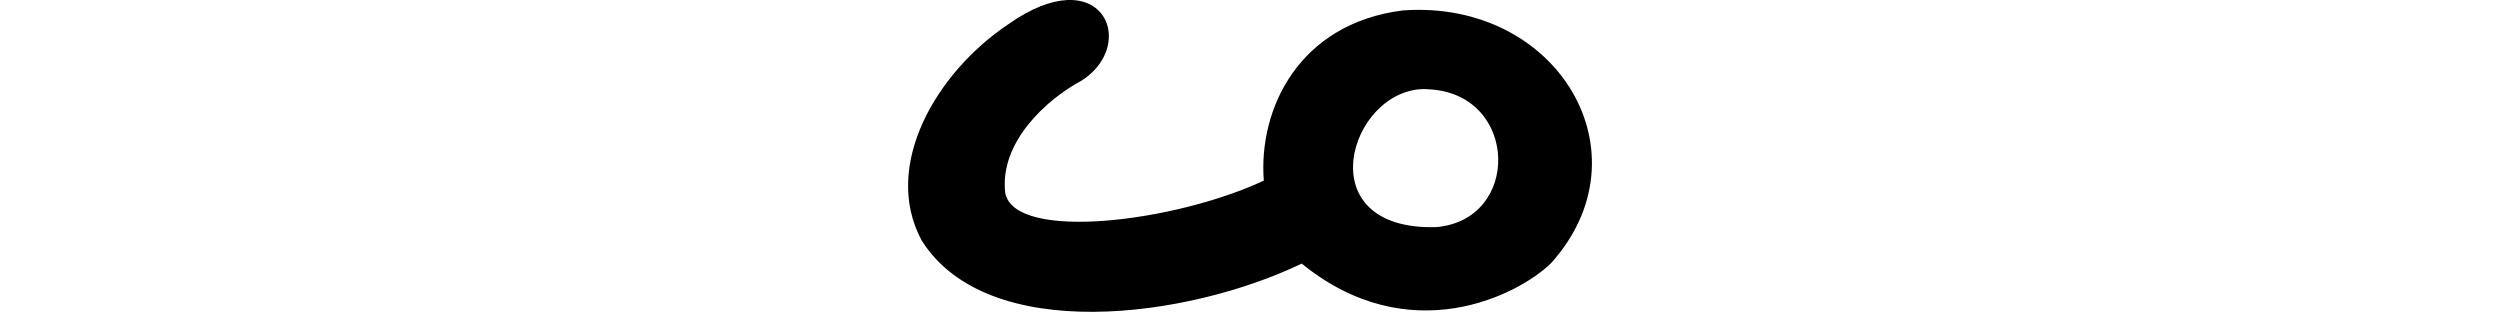 <?xml version="1.0" encoding="UTF-8" standalone="no"?>
<!-- Created with Inkscape (http://www.inkscape.org/) -->

<svg
   xmlns:dc="http://purl.org/dc/elements/1.1/"
   xmlns:cc="http://creativecommons.org/ns#"
   xmlns:rdf="http://www.w3.org/1999/02/22-rdf-syntax-ns#"
   xmlns:svg="http://www.w3.org/2000/svg"
   xmlns="http://www.w3.org/2000/svg"
   xmlns:sodipodi="http://sodipodi.sourceforge.net/DTD/sodipodi-0.dtd"
   xmlns:inkscape="http://www.inkscape.org/namespaces/inkscape"
   width="200"
   height="24.947"
   id="svg3021"
   version="1.1"
   inkscape:version="0.48.3.1 r9886"
   sodipodi:docname="so.svg">
  <defs
     id="defs3023" />
  <sodipodi:namedview
     id="base"
     pagecolor="#ffffff"
     bordercolor="#666666"
     borderopacity="1.0"
     inkscape:pageopacity="0.0"
     inkscape:pageshadow="2"
     inkscape:zoom="11.2"
     inkscape:cx="-30.346162"
     inkscape:cy="-12.436853"
     inkscape:document-units="px"
     inkscape:current-layer="layer1"
     showgrid="false"
     inkscape:window-width="1301"
     inkscape:window-height="744"
     inkscape:window-x="65"
     inkscape:window-y="24"
     inkscape:window-maximized="1"
     fit-margin-top="0"
     fit-margin-left="0"
     fit-margin-right="0"
     fit-margin-bottom="0"
     showguides="true"
     inkscape:guide-bbox="true" />
  <g
     inkscape:label="Layer 1"
     inkscape:groupmode="layer"
     id="layer1"
     transform="translate(-1759.924,-4695.91)">
    <g
       transform="translate(-431.441,913.867)"
       id="layer1-8"
       inkscape:label="Layer 1" />
    <path
       style="fill:#000000"
       d="m 1845.295,4695.914 c -1.263,0.059 -2.834,0.614 -4.72,1.945 -5.732,3.837 -10.128,11.304 -6.923,17.279 5.269,8.38 21.278,6.247 30.41,1.859 8.615,7.006 17.334,2.515 19.94,-0.028 7.899,-8.757 0.56,-21.111 -11.844,-20.226 -8.345,1.044 -11.576,7.908 -11.129,13.617 -7.1,3.321 -19.885,4.9 -20.684,1.001 -0.488,-4.052 3.278,-7.49 6.122,-9.012 3.421,-2.201 2.617,-6.611 -1.173,-6.437 z m 28.522,7.123 c 0.193,0 0.375,0.01 0.572,0.028 7.021,0.482 7.214,10.437 0.429,11.014 -10.35,0.291 -6.968,-10.954 -1.001,-11.043 z"
       id="path3225"
       inkscape:connector-curvature="0" />
  </g>
</svg>
